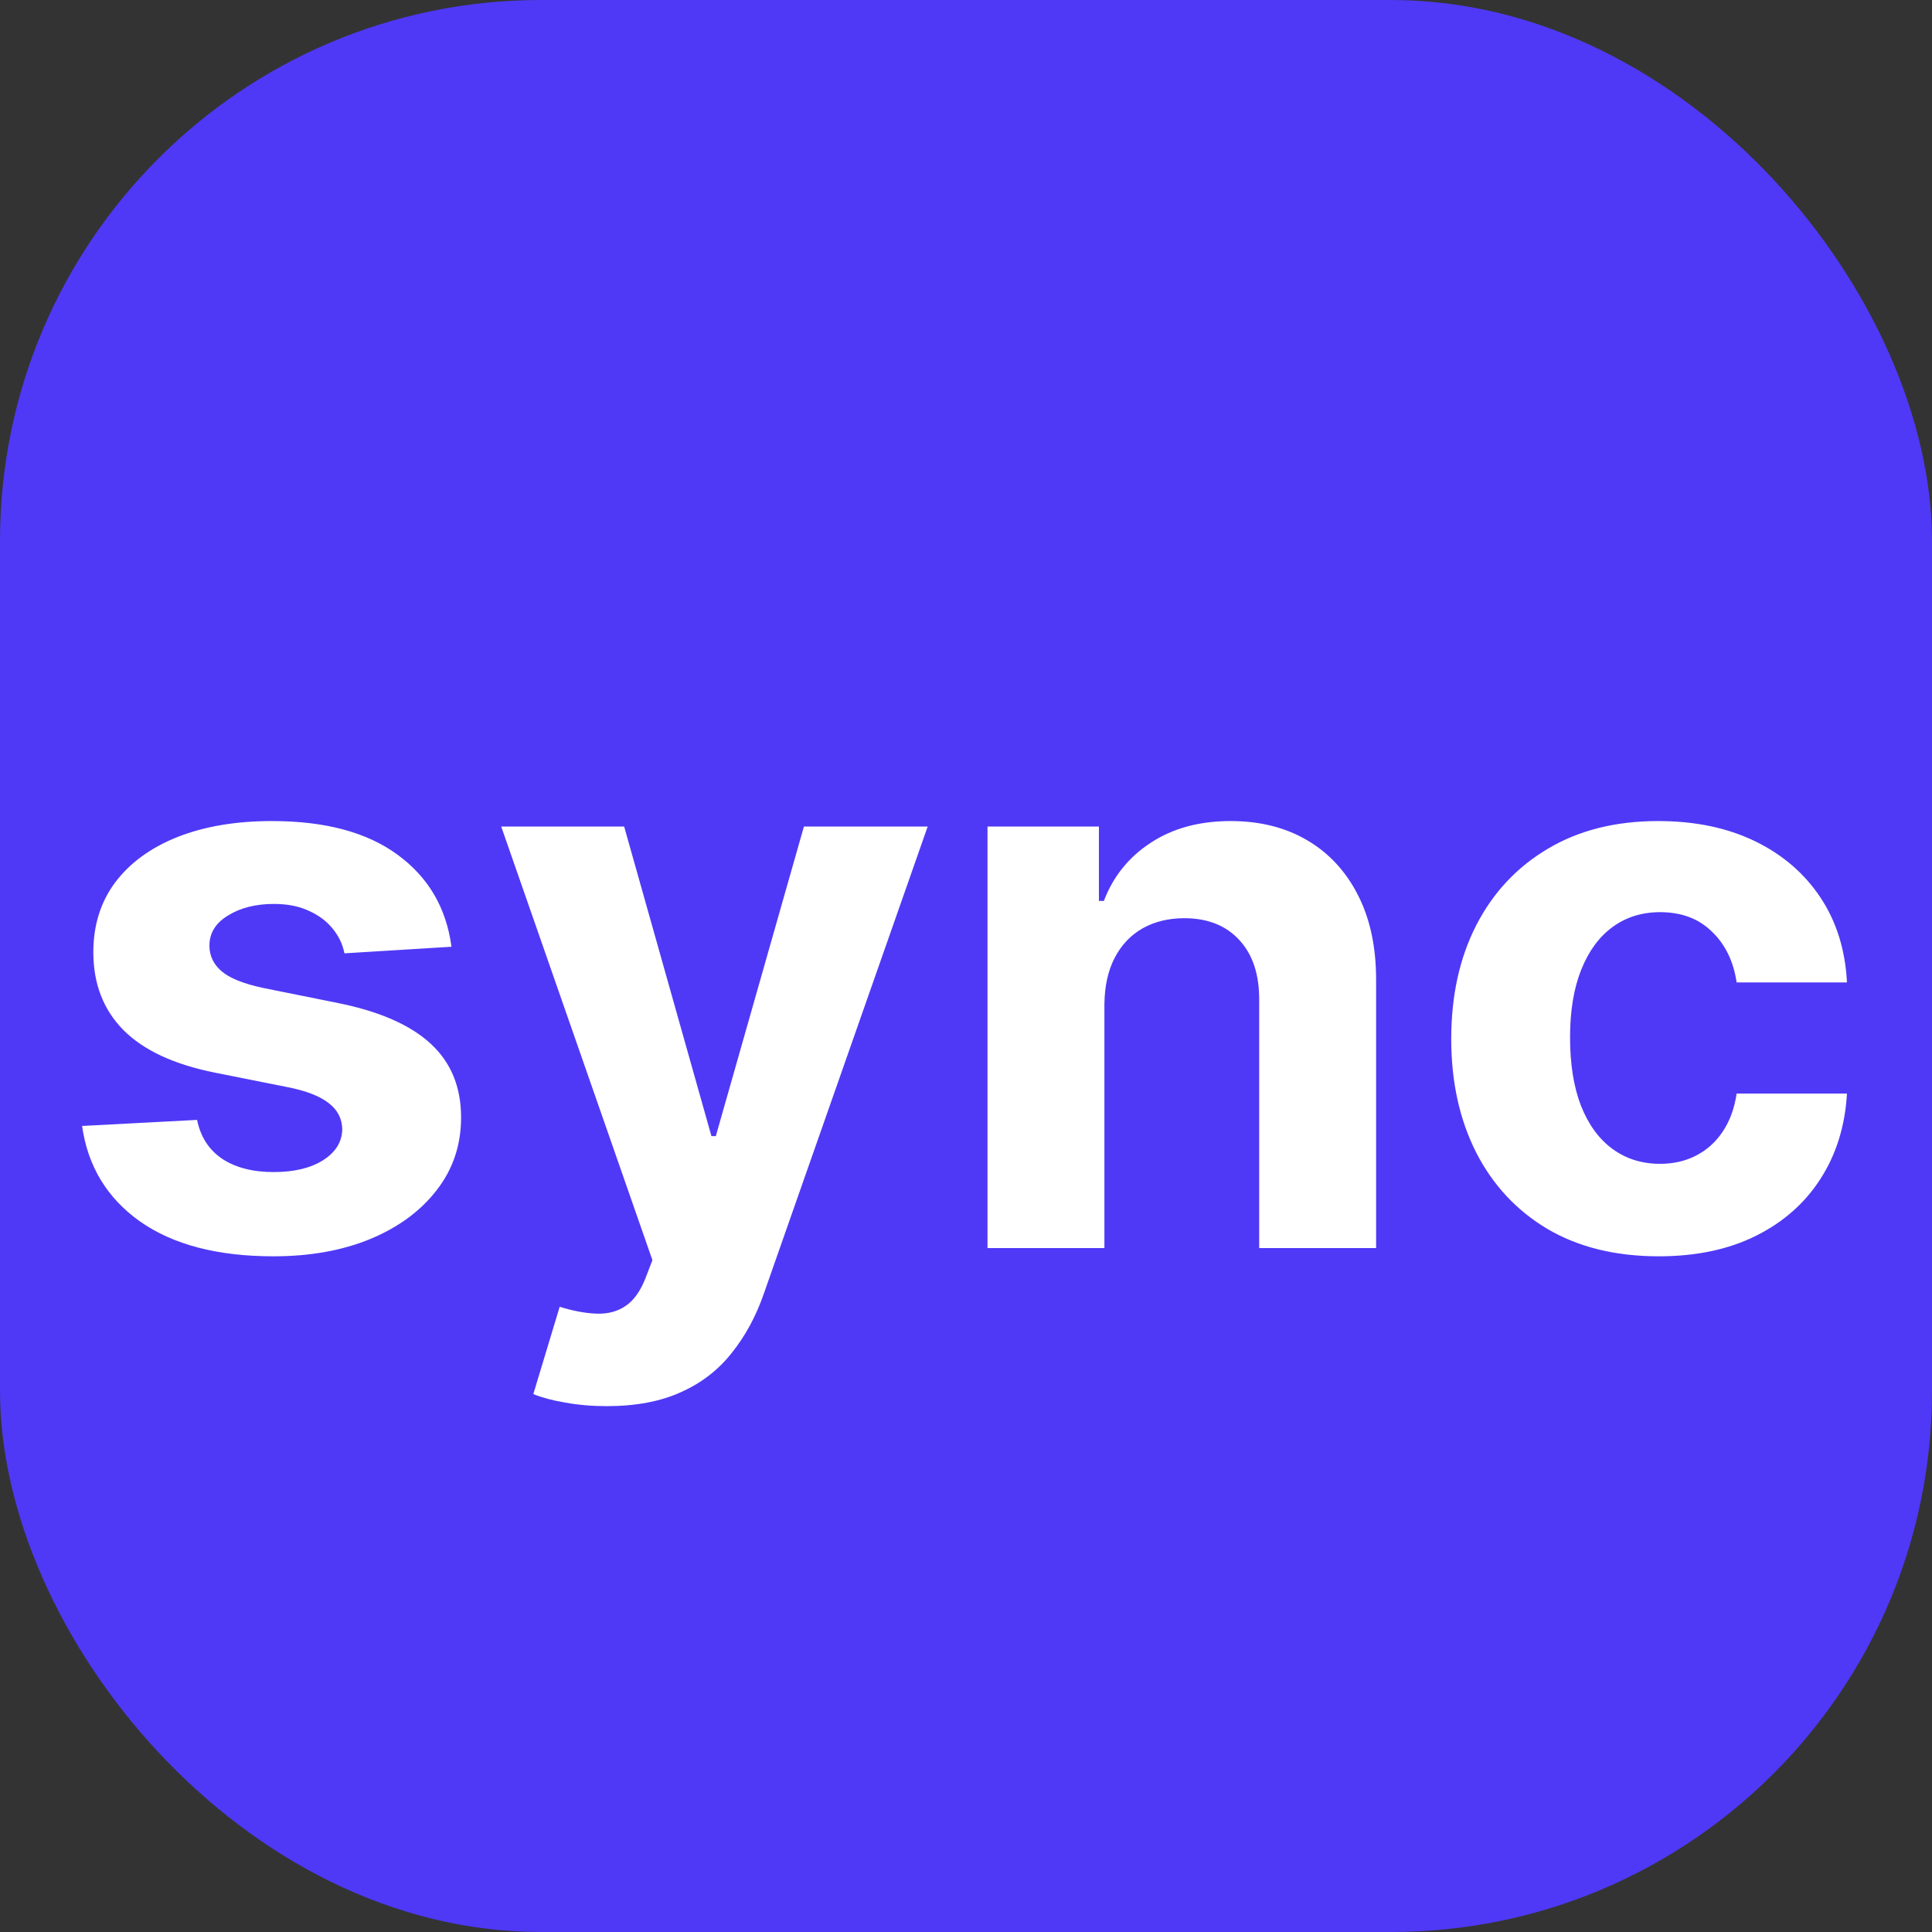 <svg width="500" height="500" viewBox="0 0 500 500" fill="none" xmlns="http://www.w3.org/2000/svg">
<rect x="0" y="0" width="500" height="500" fill="#333333" stroke="none"/>
<rect width="500" height="500" rx="140" fill="#4F39F6"/>
<path d="M116.841 245.017L89.142 246.722C88.669 244.354 87.651 242.223 86.088 240.33C84.526 238.388 82.466 236.849 79.909 235.713C77.4 234.529 74.393 233.938 70.889 233.938C66.202 233.938 62.248 234.932 59.028 236.92C55.809 238.862 54.199 241.466 54.199 244.733C54.199 247.337 55.24 249.539 57.324 251.338C59.407 253.137 62.982 254.581 68.048 255.67L87.793 259.648C98.399 261.826 106.306 265.33 111.514 270.159C116.723 274.989 119.327 281.333 119.327 289.193C119.327 296.343 117.22 302.616 113.006 308.014C108.839 313.412 103.11 317.626 95.818 320.656C88.574 323.639 80.217 325.131 70.747 325.131C56.306 325.131 44.8 322.124 36.23 316.111C27.707 310.05 22.712 301.812 21.244 291.395L51.003 289.832C51.903 294.236 54.081 297.598 57.537 299.918C60.993 302.19 65.421 303.327 70.818 303.327C76.121 303.327 80.383 302.309 83.602 300.273C86.869 298.189 88.526 295.514 88.574 292.247C88.526 289.501 87.367 287.252 85.094 285.5C82.821 283.701 79.317 282.328 74.582 281.381L55.69 277.616C45.037 275.486 37.106 271.793 31.898 266.537C26.737 261.281 24.156 254.581 24.156 246.438C24.156 239.43 26.05 233.393 29.838 228.327C33.673 223.26 39.047 219.354 45.96 216.608C52.92 213.862 61.064 212.489 70.392 212.489C84.171 212.489 95.013 215.401 102.92 221.224C110.875 227.048 115.515 234.979 116.841 245.017ZM157.058 363.909C153.222 363.909 149.624 363.601 146.262 362.986C142.948 362.418 140.201 361.684 138.023 360.784L144.842 338.199C148.393 339.288 151.589 339.88 154.43 339.974C157.318 340.069 159.804 339.406 161.887 337.986C164.018 336.565 165.746 334.151 167.072 330.741L168.847 326.125L129.714 213.909H161.532L184.117 294.023H185.254L208.052 213.909H240.083L197.683 334.79C195.647 340.661 192.877 345.775 189.373 350.131C185.916 354.534 181.537 357.92 176.234 360.287C170.931 362.702 164.539 363.909 157.058 363.909ZM285.822 259.932V323H255.566V213.909H284.401V233.156H285.68C288.094 226.812 292.143 221.793 297.825 218.099C303.506 214.359 310.396 212.489 318.492 212.489C326.068 212.489 332.673 214.146 338.308 217.46C343.942 220.775 348.322 225.509 351.447 231.665C354.572 237.773 356.134 245.064 356.134 253.54V323H325.879V258.938C325.926 252.261 324.221 247.053 320.765 243.312C317.308 239.525 312.55 237.631 306.489 237.631C302.417 237.631 298.819 238.507 295.694 240.259C292.616 242.01 290.201 244.567 288.45 247.929C286.745 251.243 285.869 255.244 285.822 259.932ZM429.27 325.131C418.096 325.131 408.484 322.763 400.435 318.028C392.433 313.246 386.277 306.617 381.969 298.142C377.707 289.667 375.577 279.913 375.577 268.881C375.577 257.706 377.731 247.905 382.04 239.477C386.396 231.002 392.575 224.397 400.577 219.662C408.579 214.88 418.096 212.489 429.128 212.489C438.645 212.489 446.978 214.217 454.128 217.673C461.277 221.13 466.936 225.983 471.102 232.233C475.269 238.483 477.565 245.822 477.991 254.25H449.44C448.635 248.805 446.505 244.425 443.048 241.111C439.639 237.749 435.165 236.068 429.625 236.068C424.938 236.068 420.842 237.347 417.338 239.903C413.882 242.413 411.183 246.082 409.241 250.912C407.3 255.741 406.33 261.589 406.33 268.455C406.33 275.415 407.277 281.333 409.17 286.21C411.112 291.087 413.834 294.804 417.338 297.361C420.842 299.918 424.938 301.196 429.625 301.196C433.081 301.196 436.183 300.486 438.929 299.065C441.723 297.645 444.019 295.585 445.818 292.886C447.665 290.14 448.872 286.849 449.44 283.014H477.991C477.518 291.348 475.245 298.687 471.173 305.031C467.149 311.329 461.585 316.253 454.483 319.804C447.381 323.355 438.976 325.131 429.27 325.131Z" fill="white"/>
</svg>
